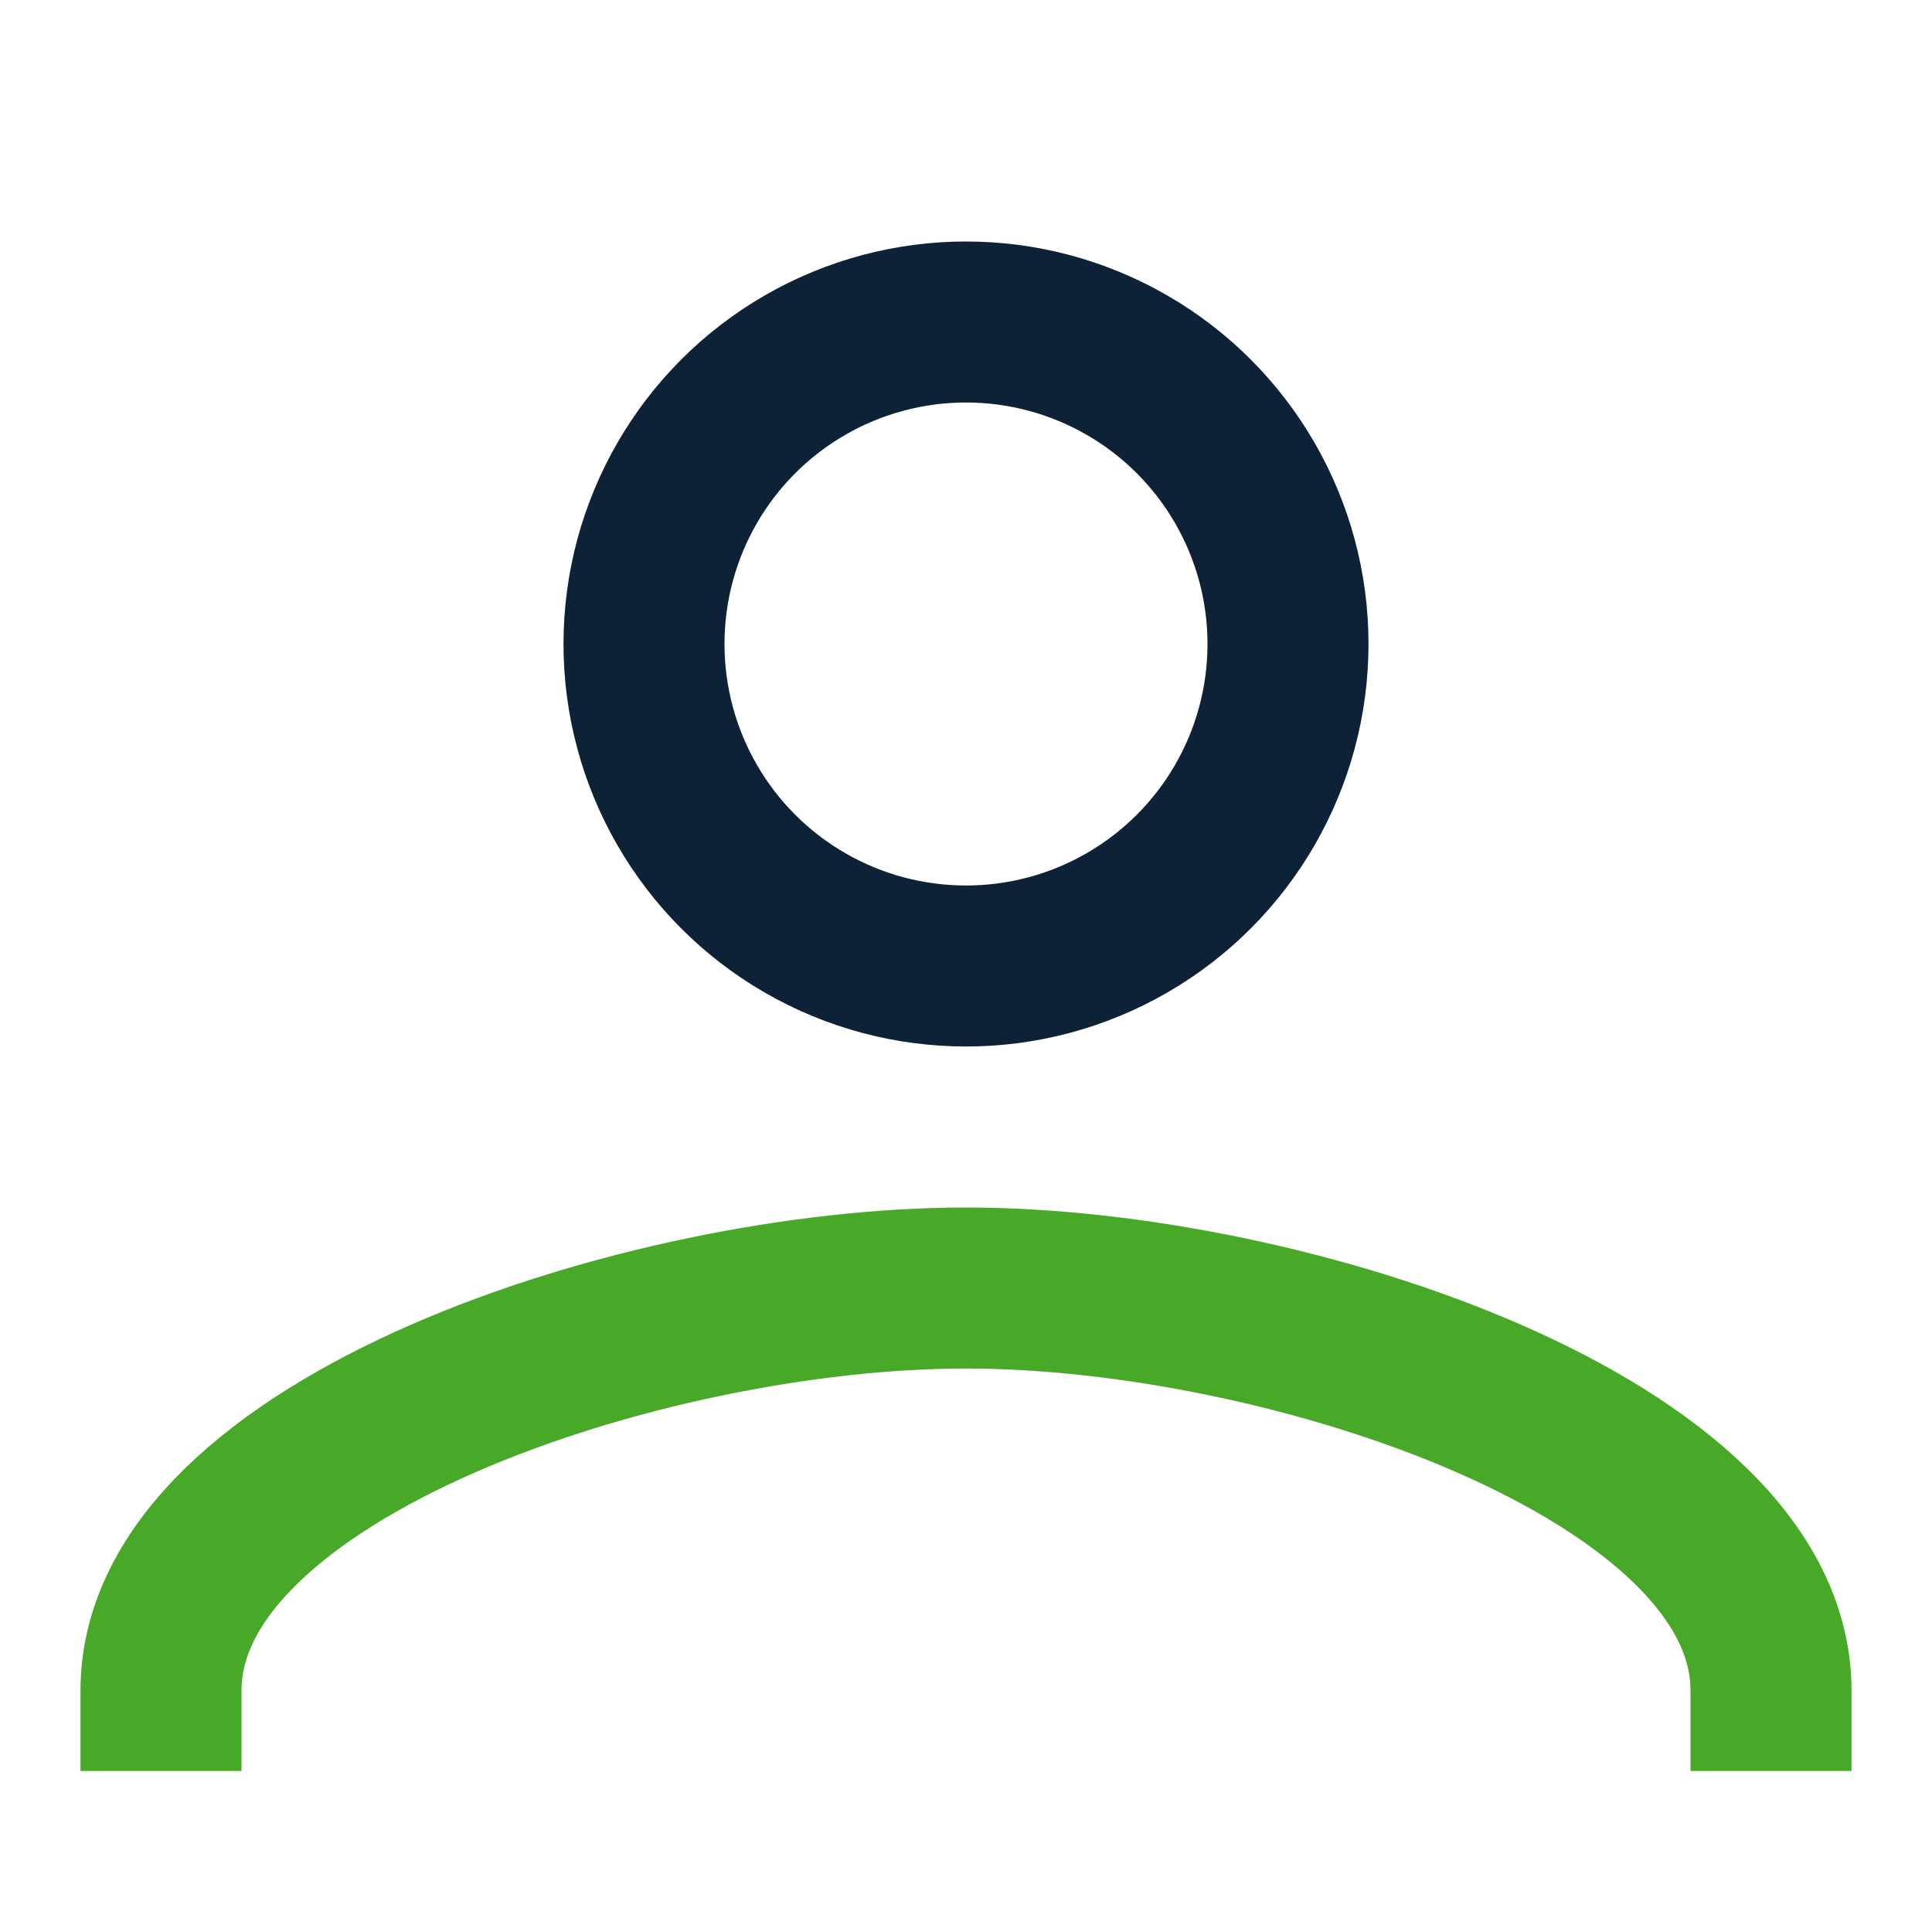 <?xml version="1.0" encoding="UTF-8"?>
<svg xmlns="http://www.w3.org/2000/svg" width="24" height="24" viewBox="0 0 24 24"><circle cx="12" cy="8" r="4" fill="none" stroke="#0E2237" stroke-width="2"/><path d="M2 22v-1c0-3 6-5 10-5s10 2 10 5v1" fill="none" stroke="#48A827" stroke-width="2"/></svg>